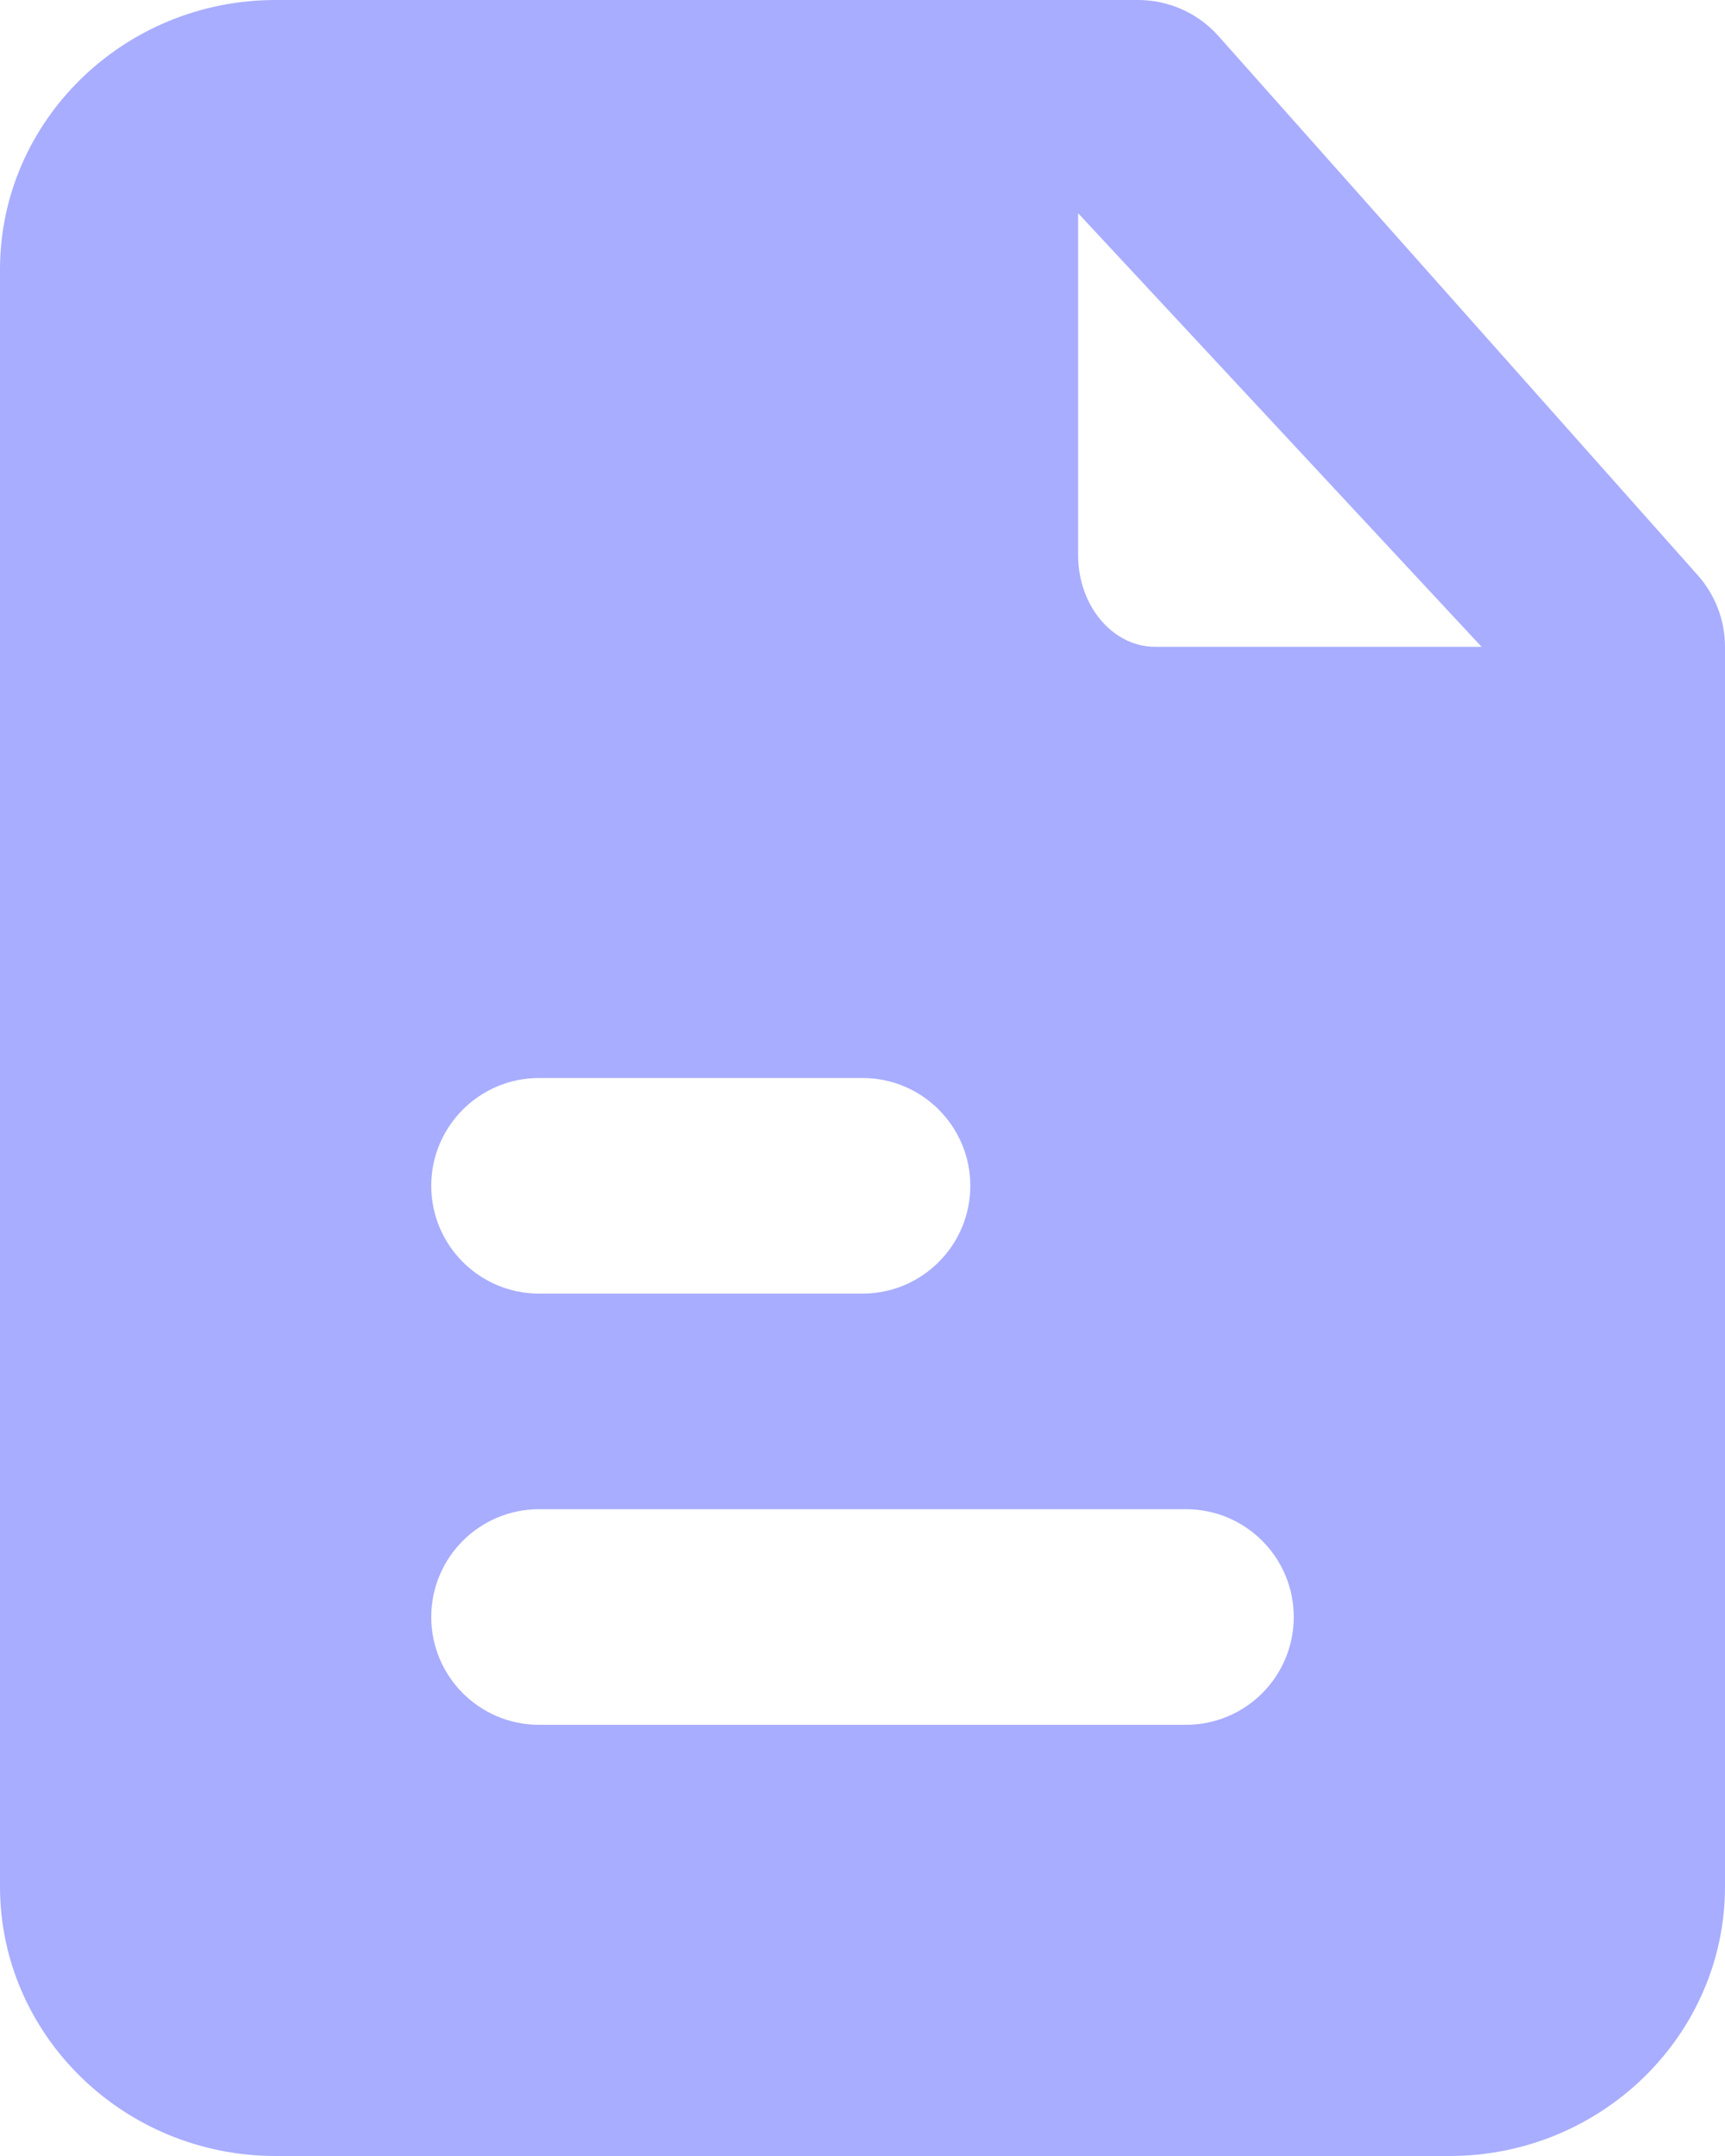 <?xml version="1.0" encoding="UTF-8"?> <svg xmlns="http://www.w3.org/2000/svg" width="32" height="40" viewBox="0 0 32 40" fill="none"><g clip-path="url(#clip0_337_2845)"><path fill-rule="evenodd" clip-rule="evenodd" d="M21.428 12C20.64 12 20 11.238 20 10.3V3.956L27.484 12H21.428ZM22 32H10C8.896 32 8 31.104 8 30C8 28.896 8.896 28 10 28H22C23.106 28 24 28.896 24 30C24 31.104 23.106 32 22 32ZM10 20H16C17.104 20 18 20.896 18 22C18 23.104 17.104 24 16 24H10C8.896 24 8 23.104 8 22C8 20.896 8.896 20 10 20ZM31.48 10.656L22.592 0.656C22.214 0.238 21.676 0 21.112 0H5.112C2.294 0 0 2.244 0 5V35C0 37.756 2.294 40 5.112 40H26.888C29.708 40 32 37.756 32 35V12C32 11.502 31.814 11.024 31.48 10.656Z" fill="#A8ADFF"></path></g><defs><clipPath id="clip0_337_2845"><rect width="32" height="40" fill="white"></rect></clipPath></defs></svg> 
